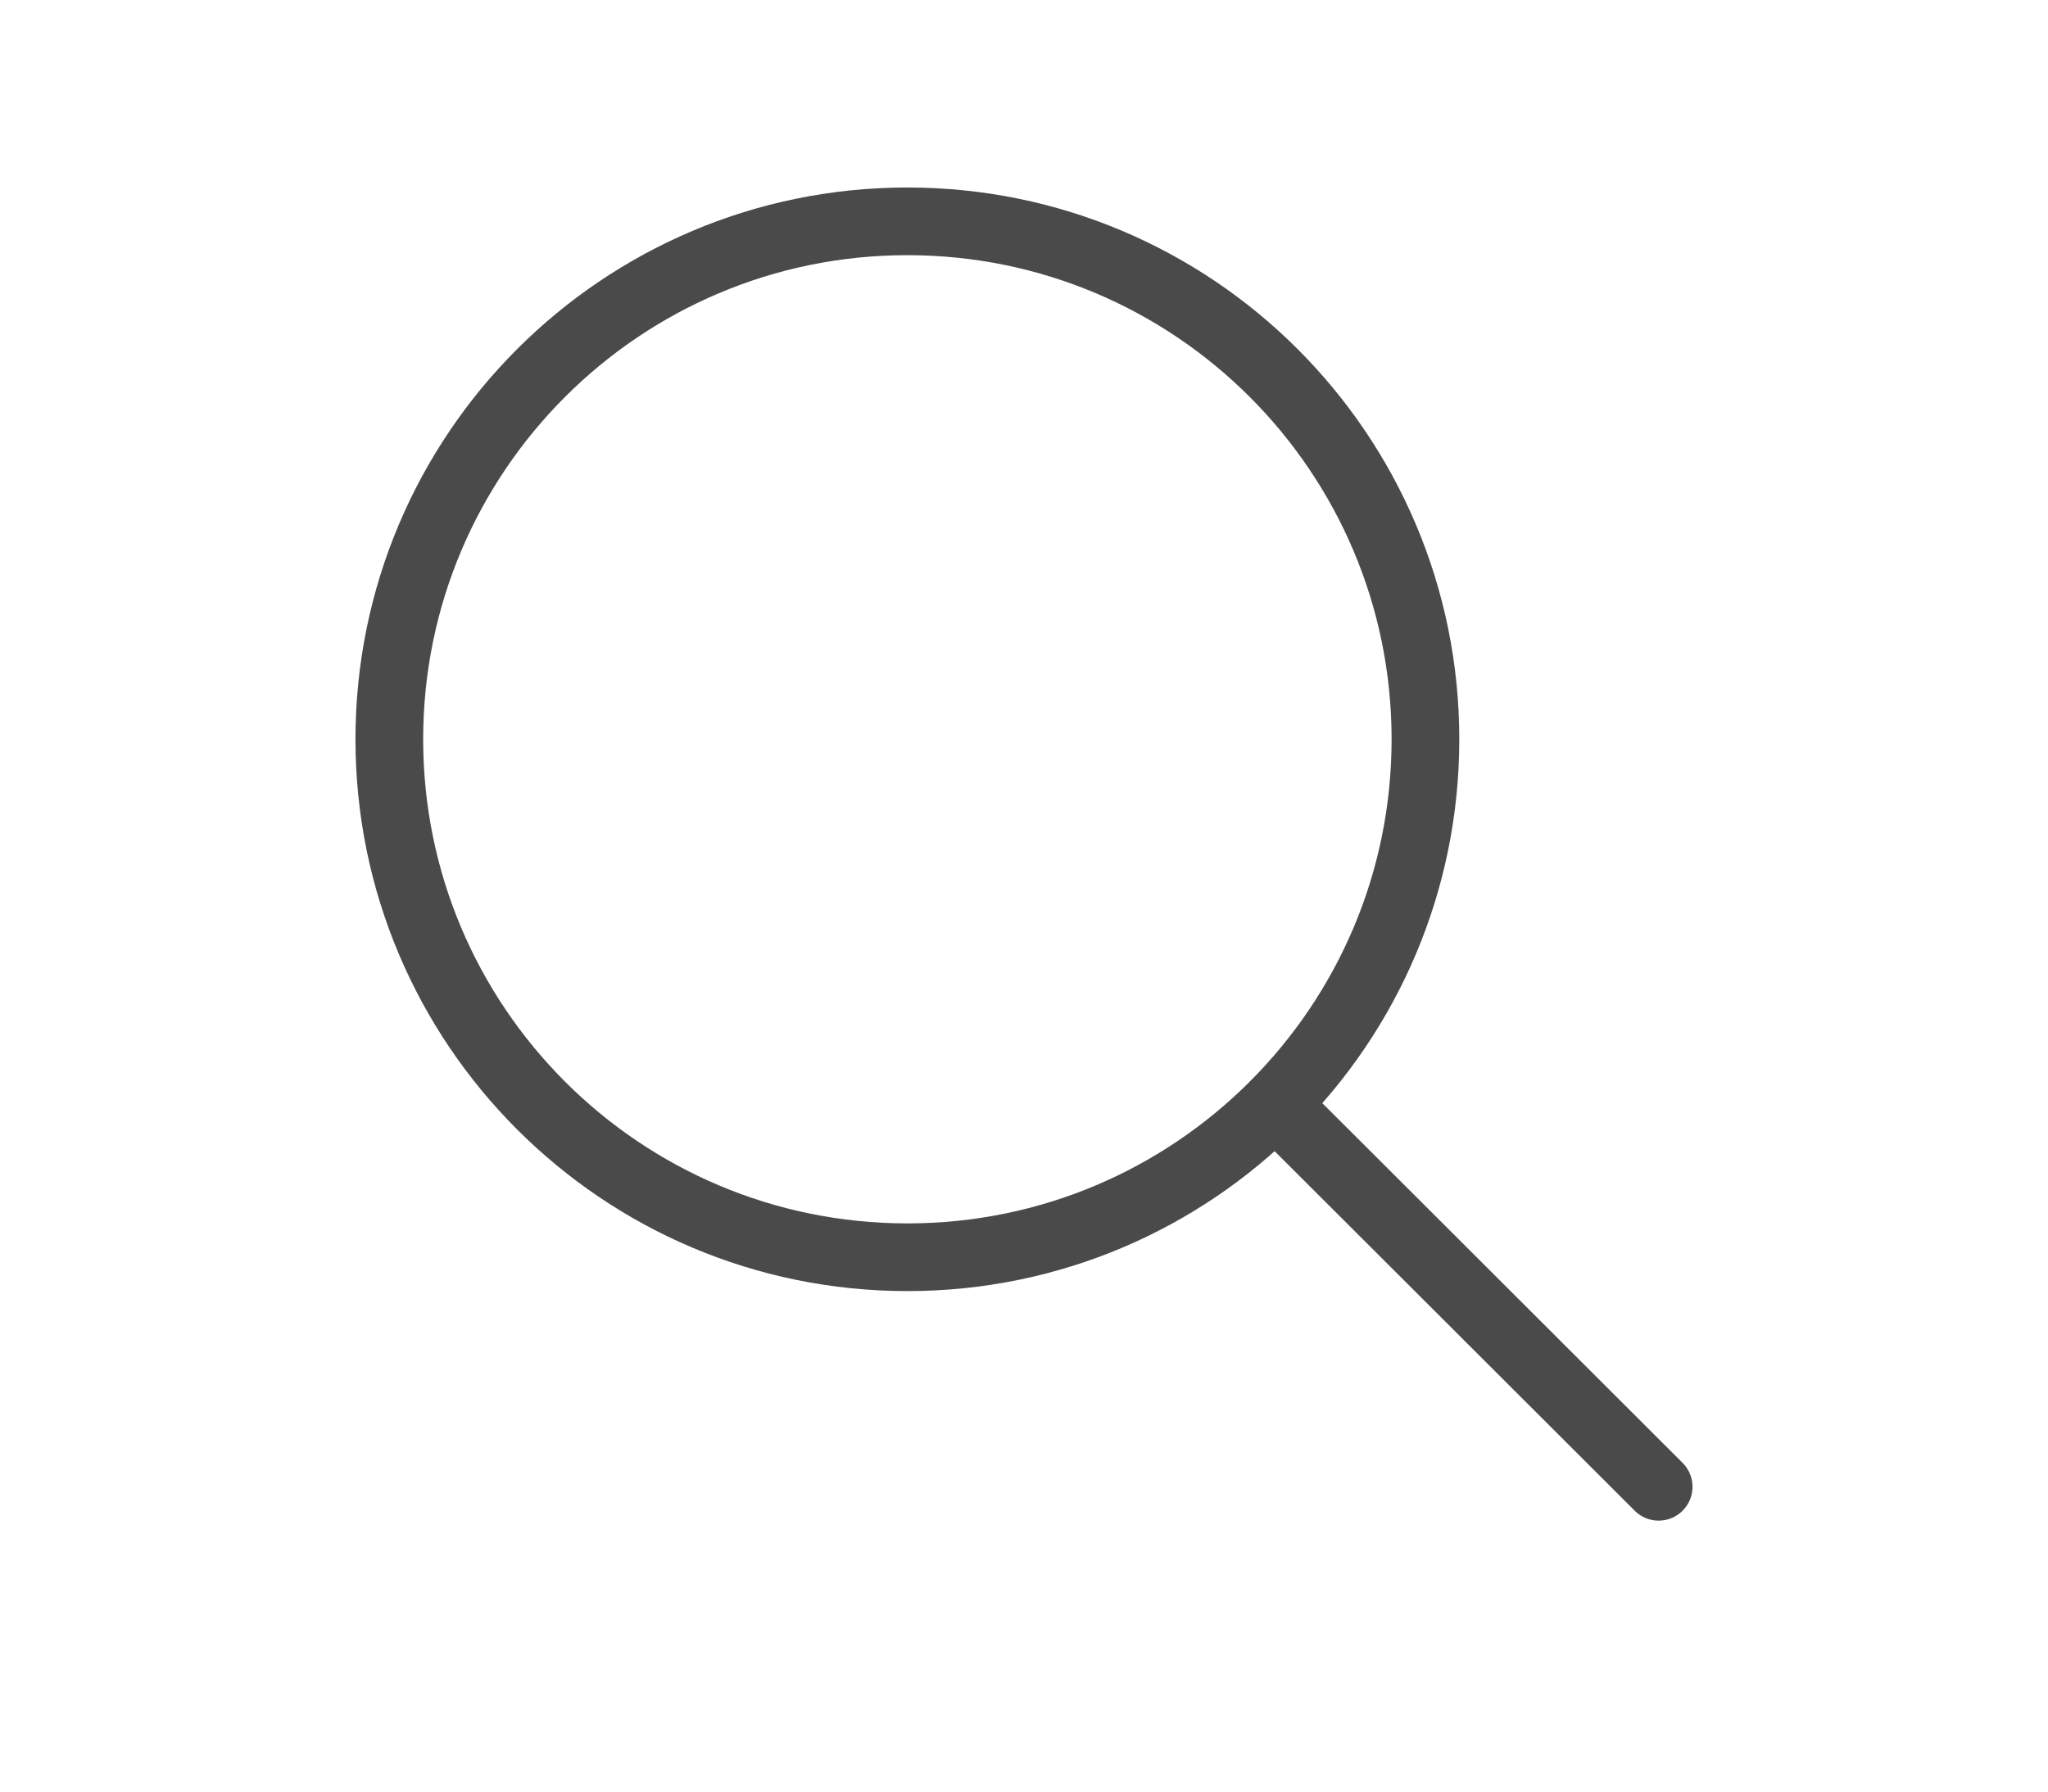 <svg width="104" height="91" viewBox="0 0 104 91" fill="none" xmlns="http://www.w3.org/2000/svg">
<path d="M46.078 63.859C60.608 63.859 72.386 52.08 72.386 37.551C72.386 23.021 60.608 11.242 46.078 11.242C31.548 11.242 19.77 23.021 19.77 37.551C19.77 52.08 31.548 63.859 46.078 63.859Z" stroke="#4A4A4A" stroke-width="3.438" stroke-miterlimit="10" stroke-linecap="round"/>
<path d="M64.766 56.082C71.25 62.558 77.743 69.034 84.228 75.518" stroke="#4A4A4A" stroke-width="3.438" stroke-miterlimit="10" stroke-linecap="round"/>
</svg>
